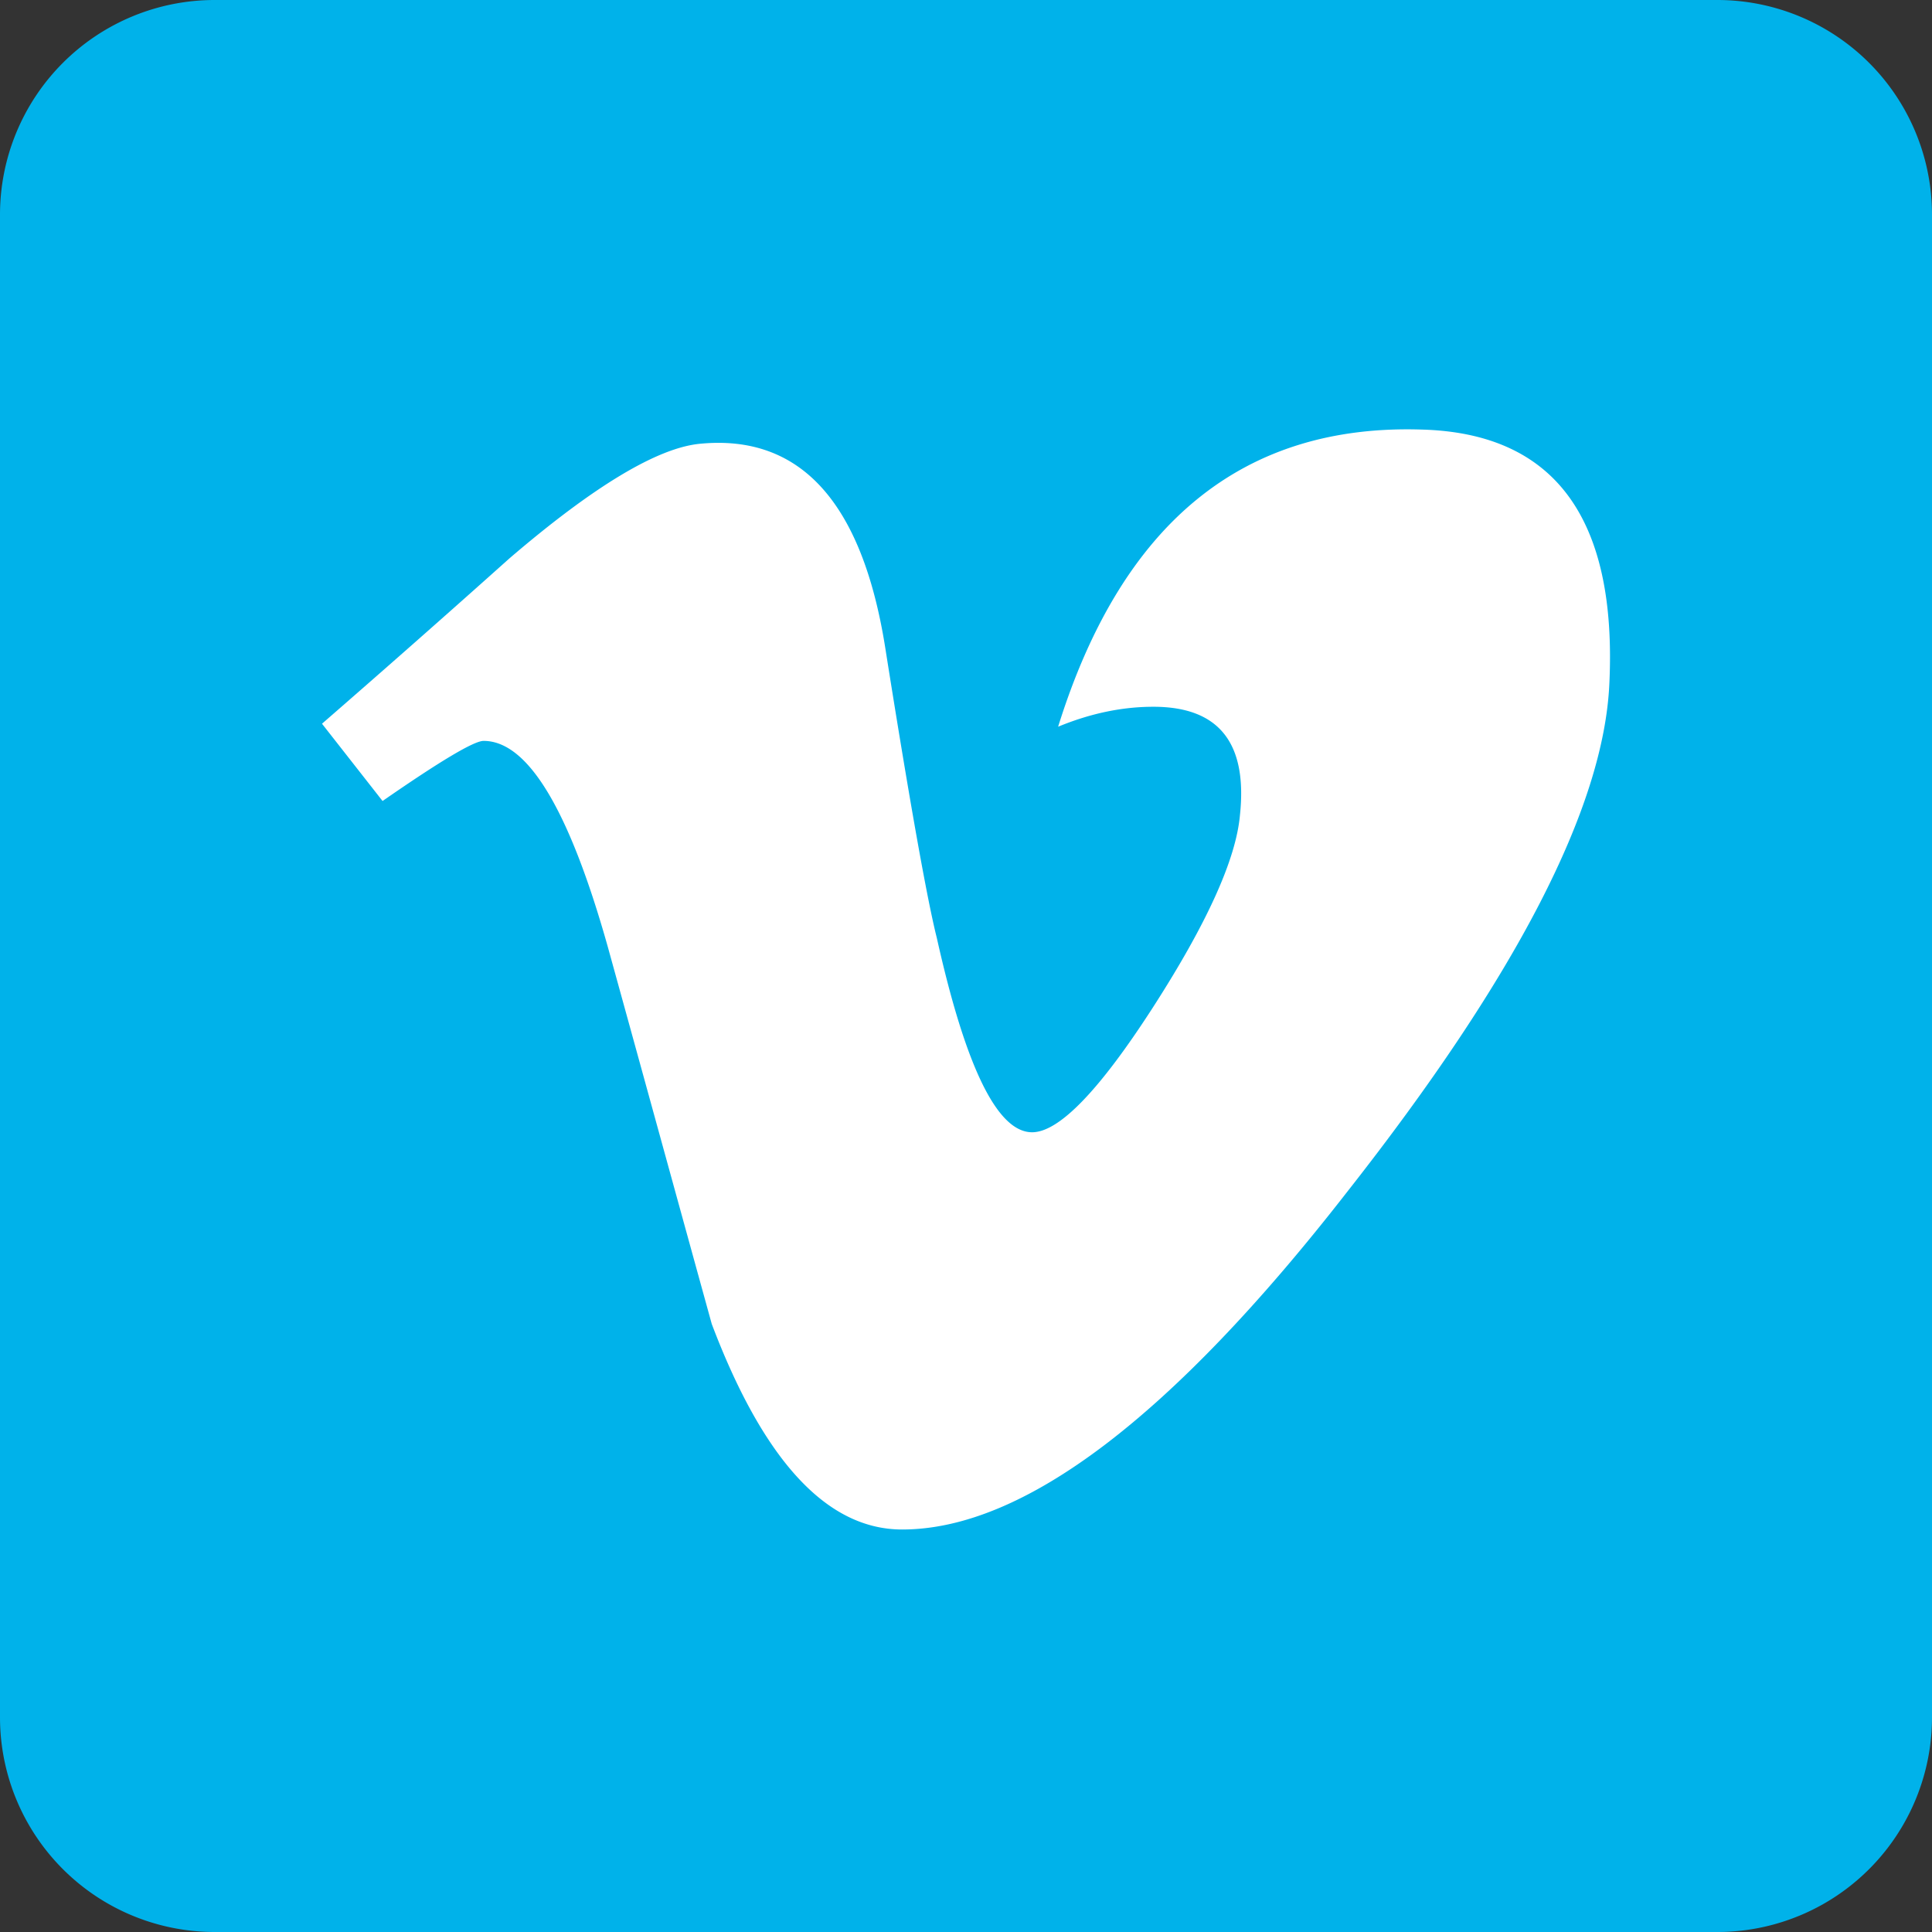 <svg xmlns="http://www.w3.org/2000/svg" width="72" height="72" viewBox="0 0 72 72"><rect x="0" y="0" width="72" height="72" fill="#333333" stroke="none"/><g fill="none" fill-rule="evenodd"><path fill="#00B2EA" d="M8 72h56a8 8 0 008-8V8a8 8 0 00-8-8H8a8 8 0 00-8 8v56a8 8 0 008 8z"/><path fill="#FFF" d="M59.976 25.48c-.209 4.62-3.477 10.936-9.782 18.951C43.669 52.812 38.14 57 33.62 57c-2.794 0-5.161-2.548-7.095-7.66-1.295-4.69-2.582-9.381-3.875-14.058-1.44-5.115-2.98-7.671-4.628-7.671-.359 0-1.609.746-3.765 2.24L12 26.971a644.2 644.2 0 006.996-6.171c3.15-2.699 5.518-4.115 7.098-4.263 3.726-.358 6.023 2.165 6.89 7.56.922 5.824 1.572 9.445 1.93 10.864 1.078 4.827 2.258 7.235 3.55 7.235 1.002 0 2.51-1.558 4.519-4.679 2.01-3.126 3.079-5.5 3.226-7.138.288-2.698-.788-4.04-3.226-4.04-1.149 0-2.334.241-3.55.744 2.37-7.596 6.886-11.29 13.558-11.074 4.942.137 7.276 3.3 6.985 9.47"/></g></svg>